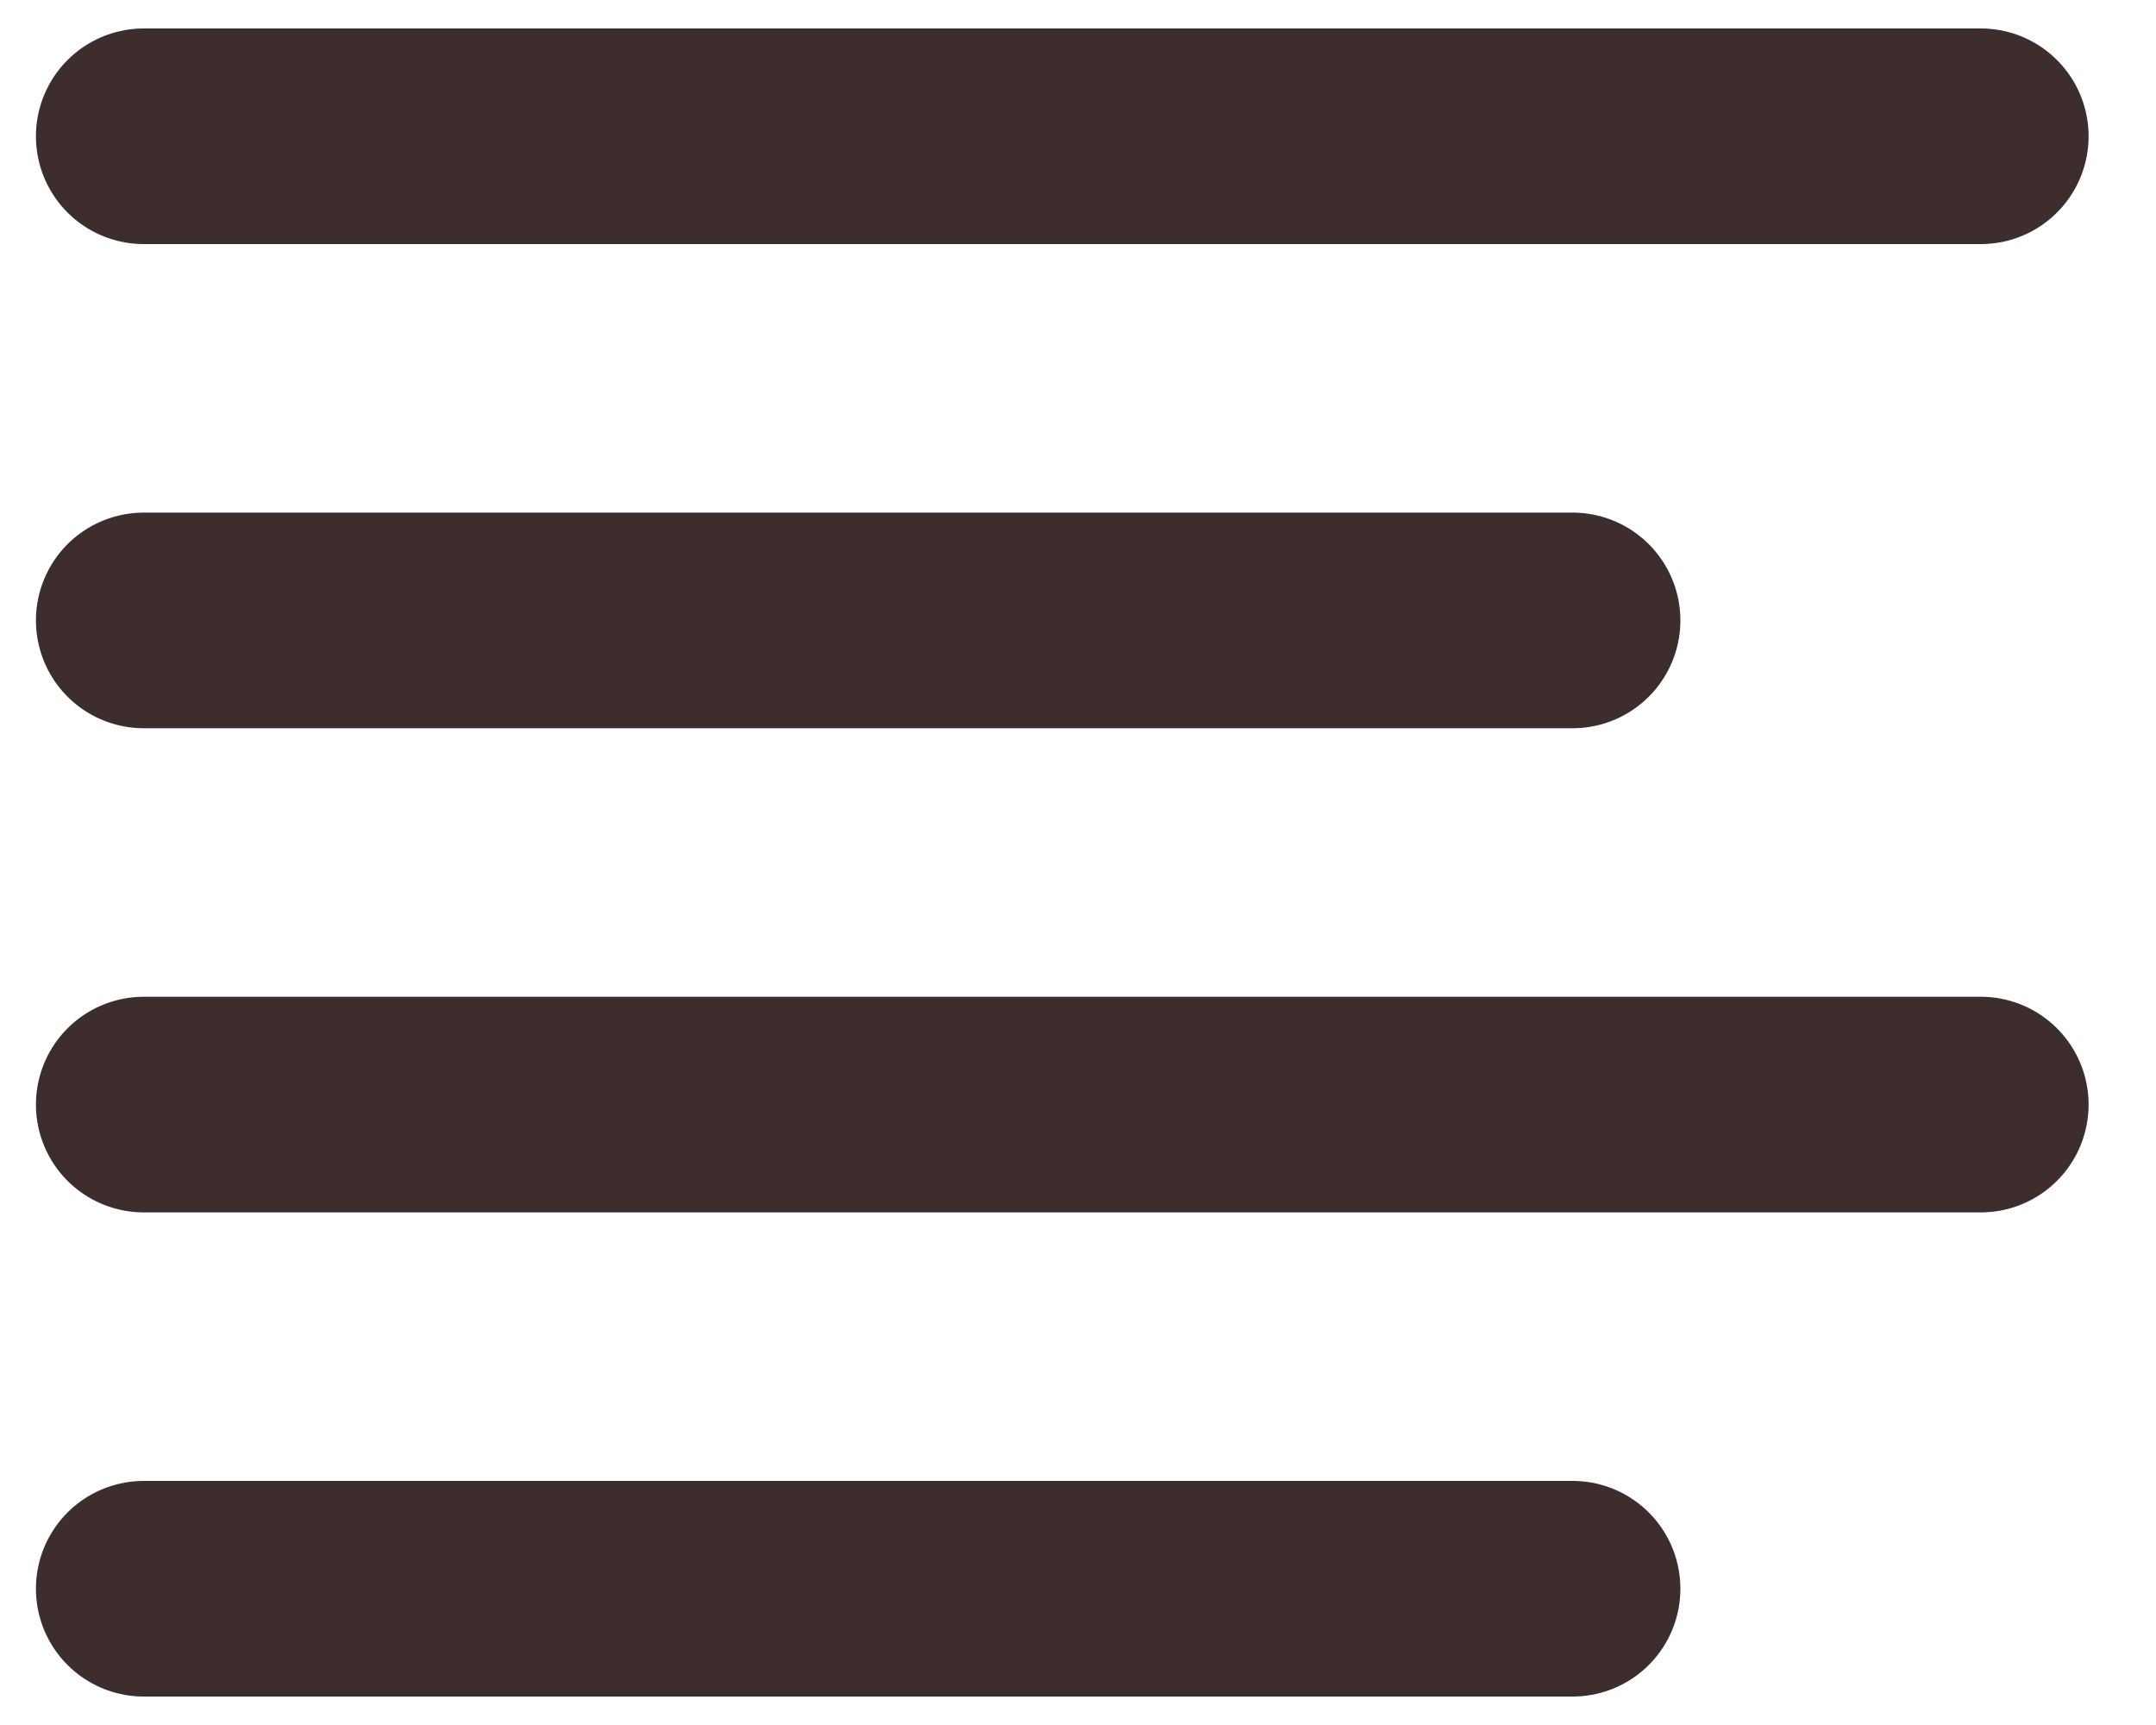 <svg width="30" height="24" viewBox="0 0 30 24" fill="none" xmlns="http://www.w3.org/2000/svg">
<path d="M21.882 8.632H2M27.562 1.896H2M27.562 15.368H2M21.882 22.104H2" stroke="#3D2D2D" stroke-width="3" stroke-linecap="round" stroke-linejoin="round"/>
</svg>
